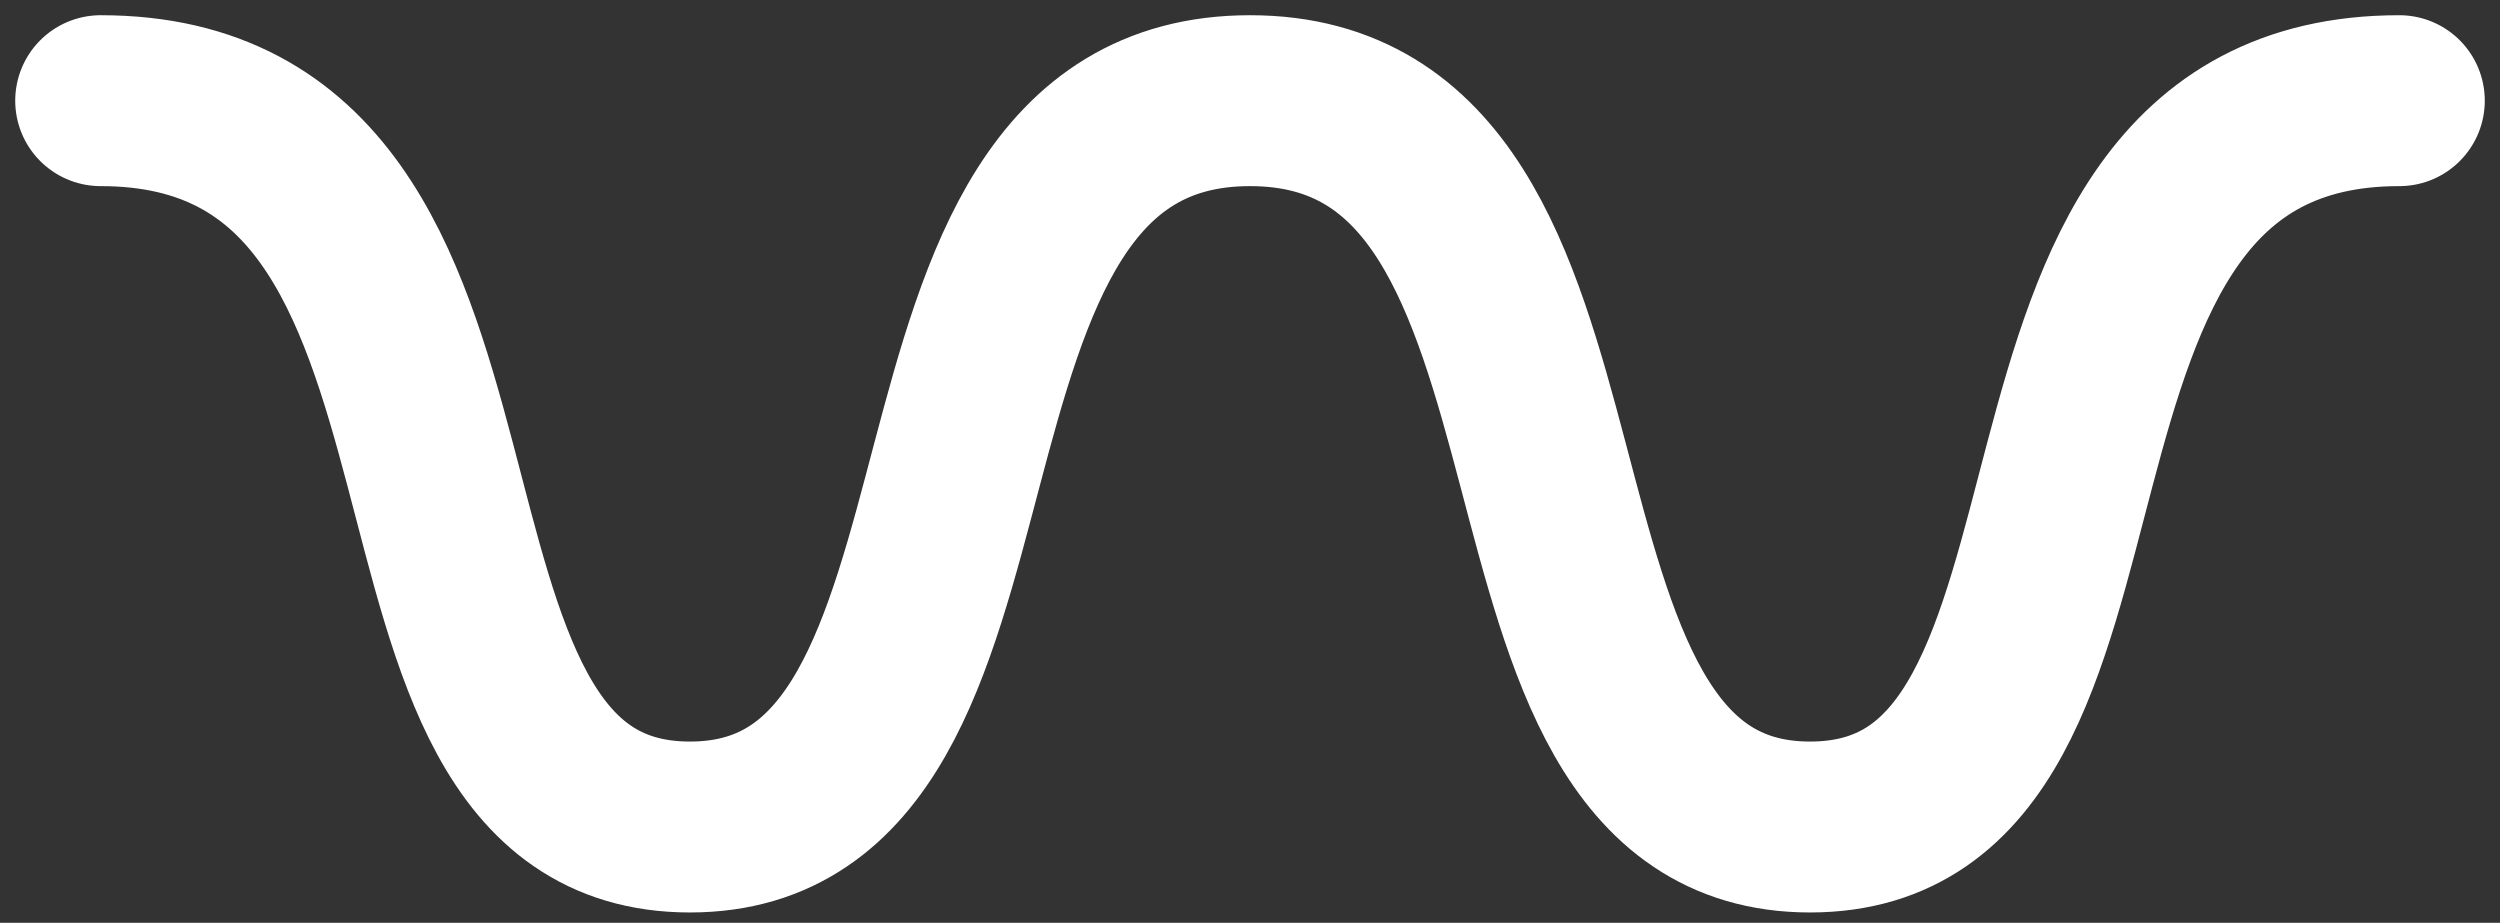 <svg width="149" height="55" viewBox="0 0 149 55" fill="none" xmlns="http://www.w3.org/2000/svg">
<rect x="0" y="0" width="149" height="55" fill="#333333" stroke="none"/>
<path d="M6 6C32.413 6 20.223 49.29 41.121 49.29C62.019 49.29 51.57 6 74.5 6C97.43 6 86.981 49.29 107.879 49.29C128.778 49.29 116.587 6 143 6" stroke="white" stroke-width="10.186" stroke-linecap="round"/>
</svg>
